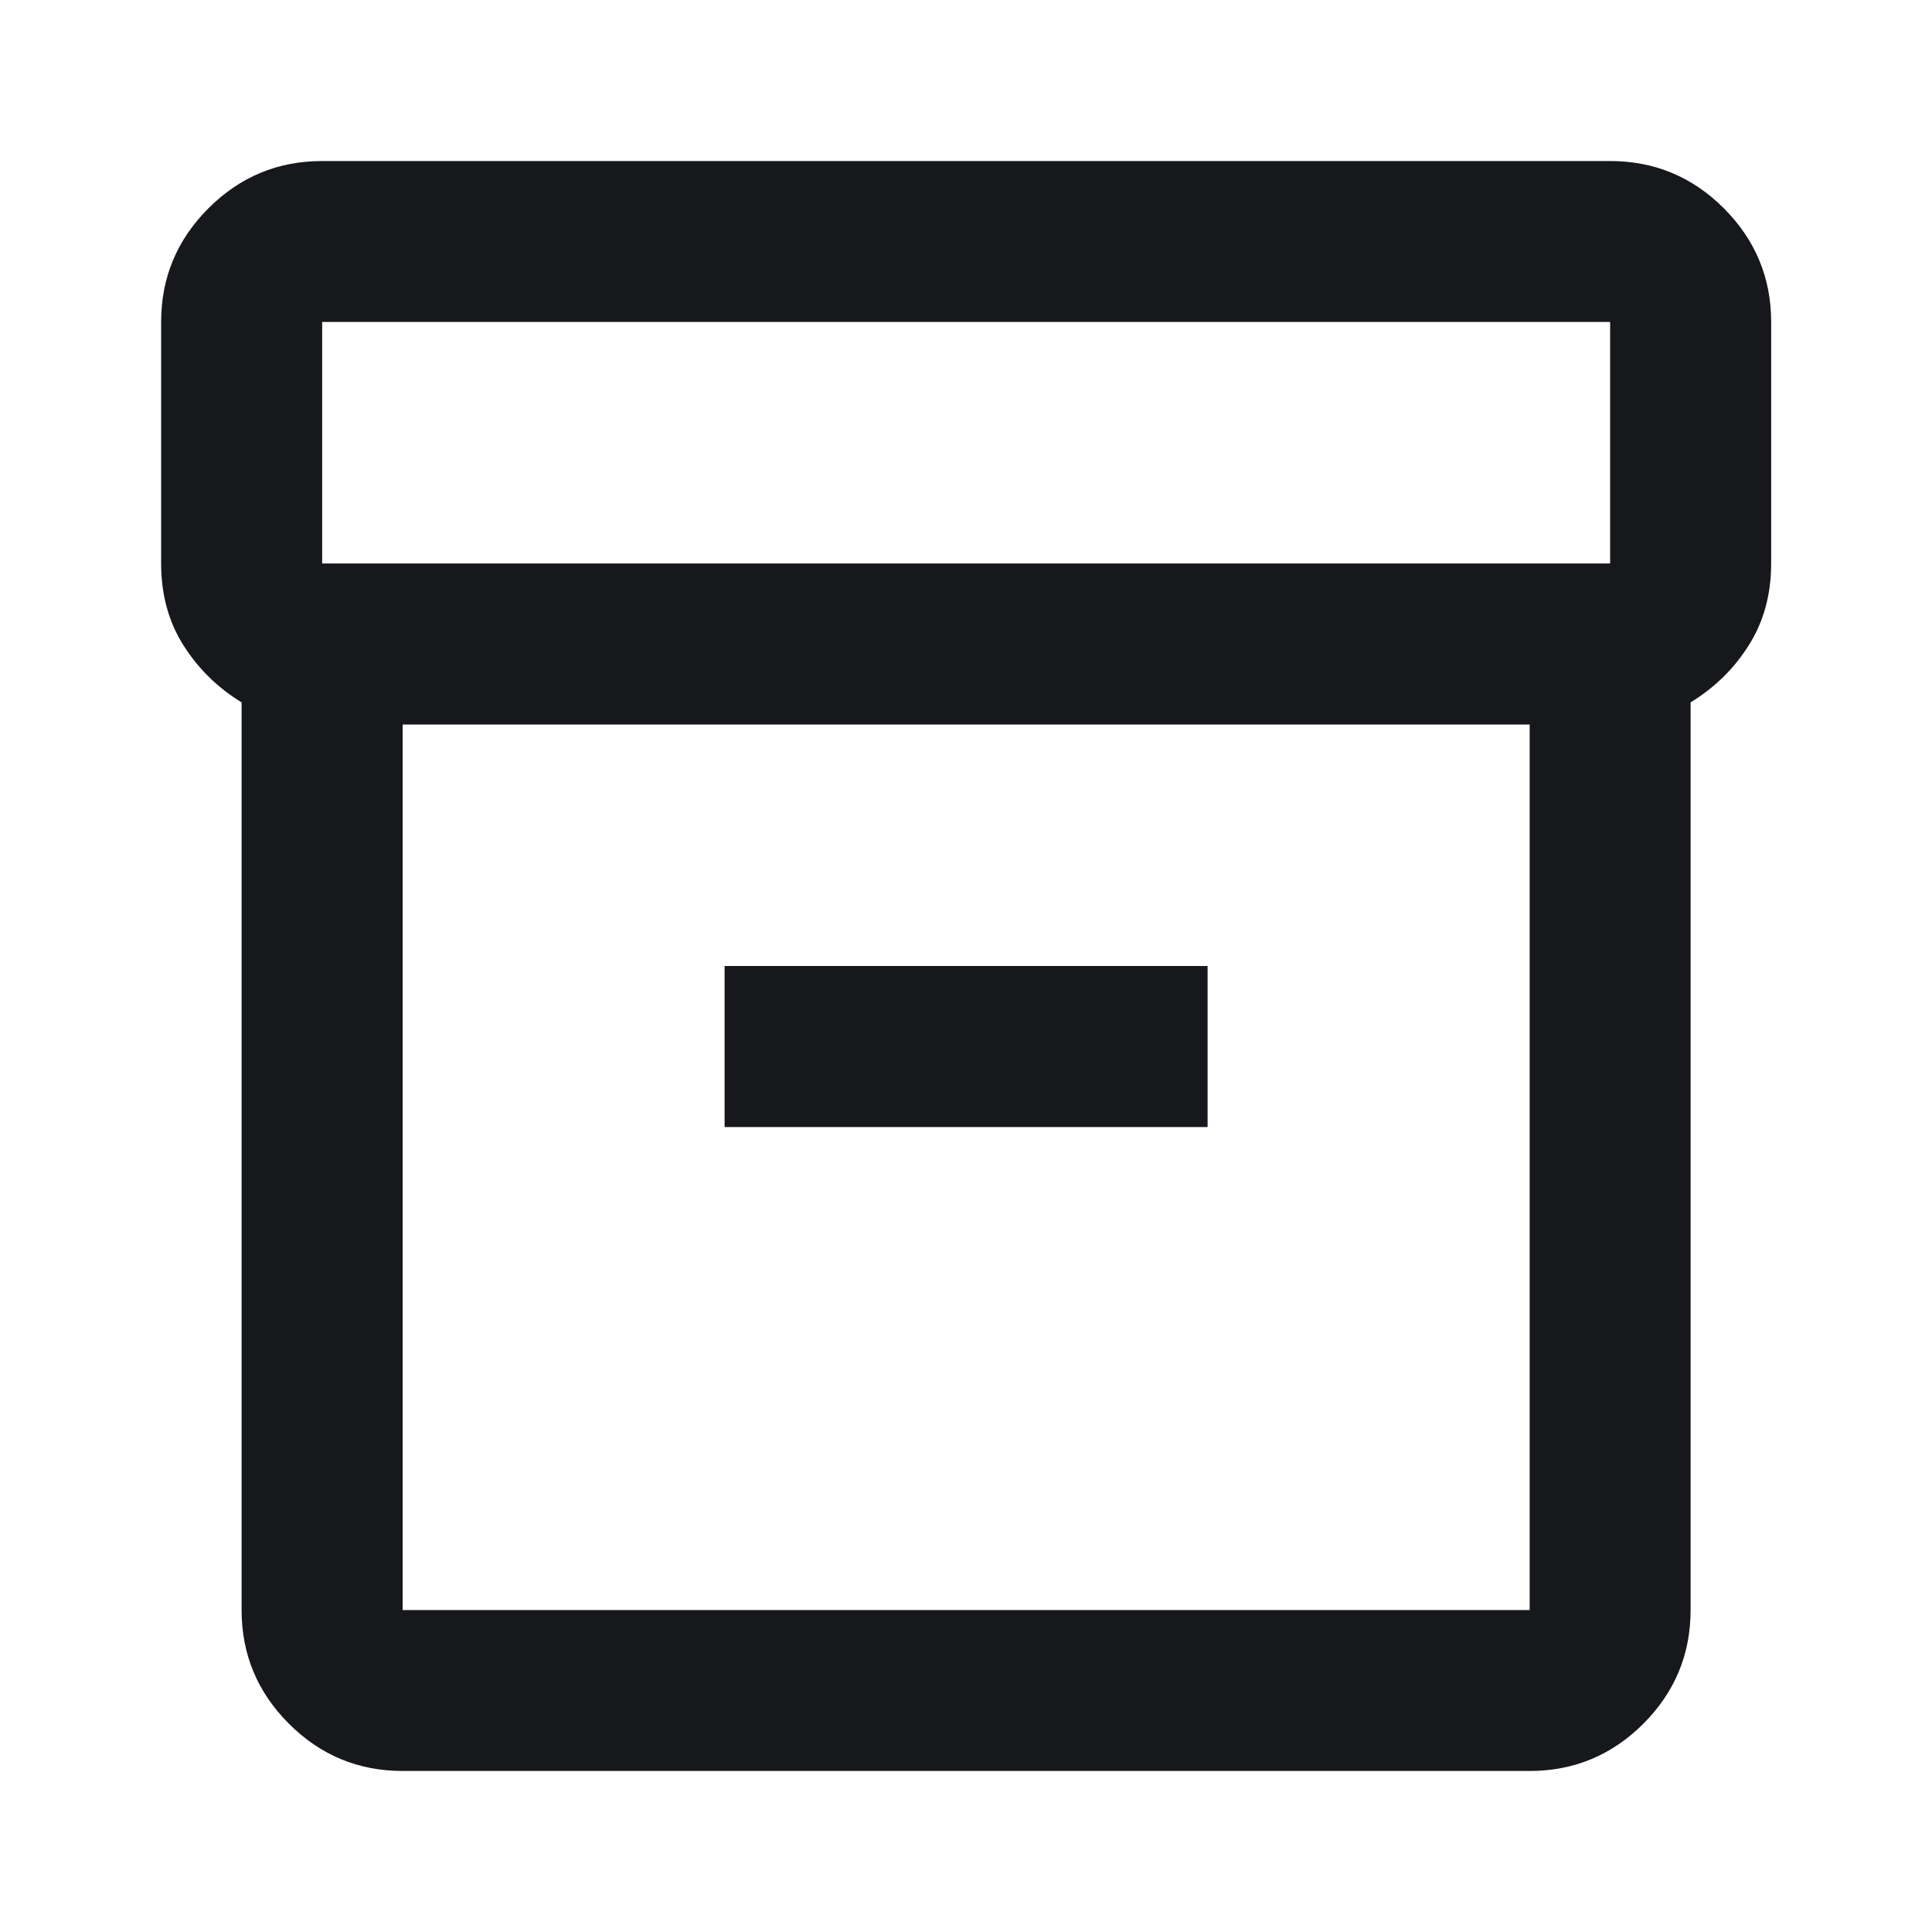 <svg xmlns="http://www.w3.org/2000/svg" width="20" height="20" viewBox="0 0 20 20" fill="none"><mask id="mask0_597_3778" style="mask-type:alpha" maskUnits="userSpaceOnUse" x="0" y="0" width="20" height="20"><rect width="20" height="20" fill="#D9D9D9"></rect></mask><g mask="url(#mask0_597_3778)"><path d="M4.168 18.333C3.71 18.333 3.317 18.17 2.991 17.844C2.664 17.517 2.501 17.125 2.501 16.667V7.271C2.251 7.118 2.05 6.92 1.897 6.677C1.744 6.434 1.668 6.153 1.668 5.833V3.333C1.668 2.875 1.831 2.483 2.158 2.156C2.484 1.83 2.876 1.667 3.335 1.667H16.668C17.126 1.667 17.519 1.83 17.845 2.156C18.171 2.483 18.335 2.875 18.335 3.333V5.833C18.335 6.153 18.258 6.434 18.105 6.677C17.953 6.92 17.751 7.118 17.501 7.271V16.667C17.501 17.125 17.338 17.517 17.012 17.844C16.685 18.17 16.293 18.333 15.835 18.333H4.168ZM4.168 7.5V16.667H15.835V7.5H4.168ZM3.335 5.833H16.668V3.333H3.335V5.833ZM7.501 11.667H12.501V10H7.501V11.667Z" fill="#17181B"></path></g></svg>